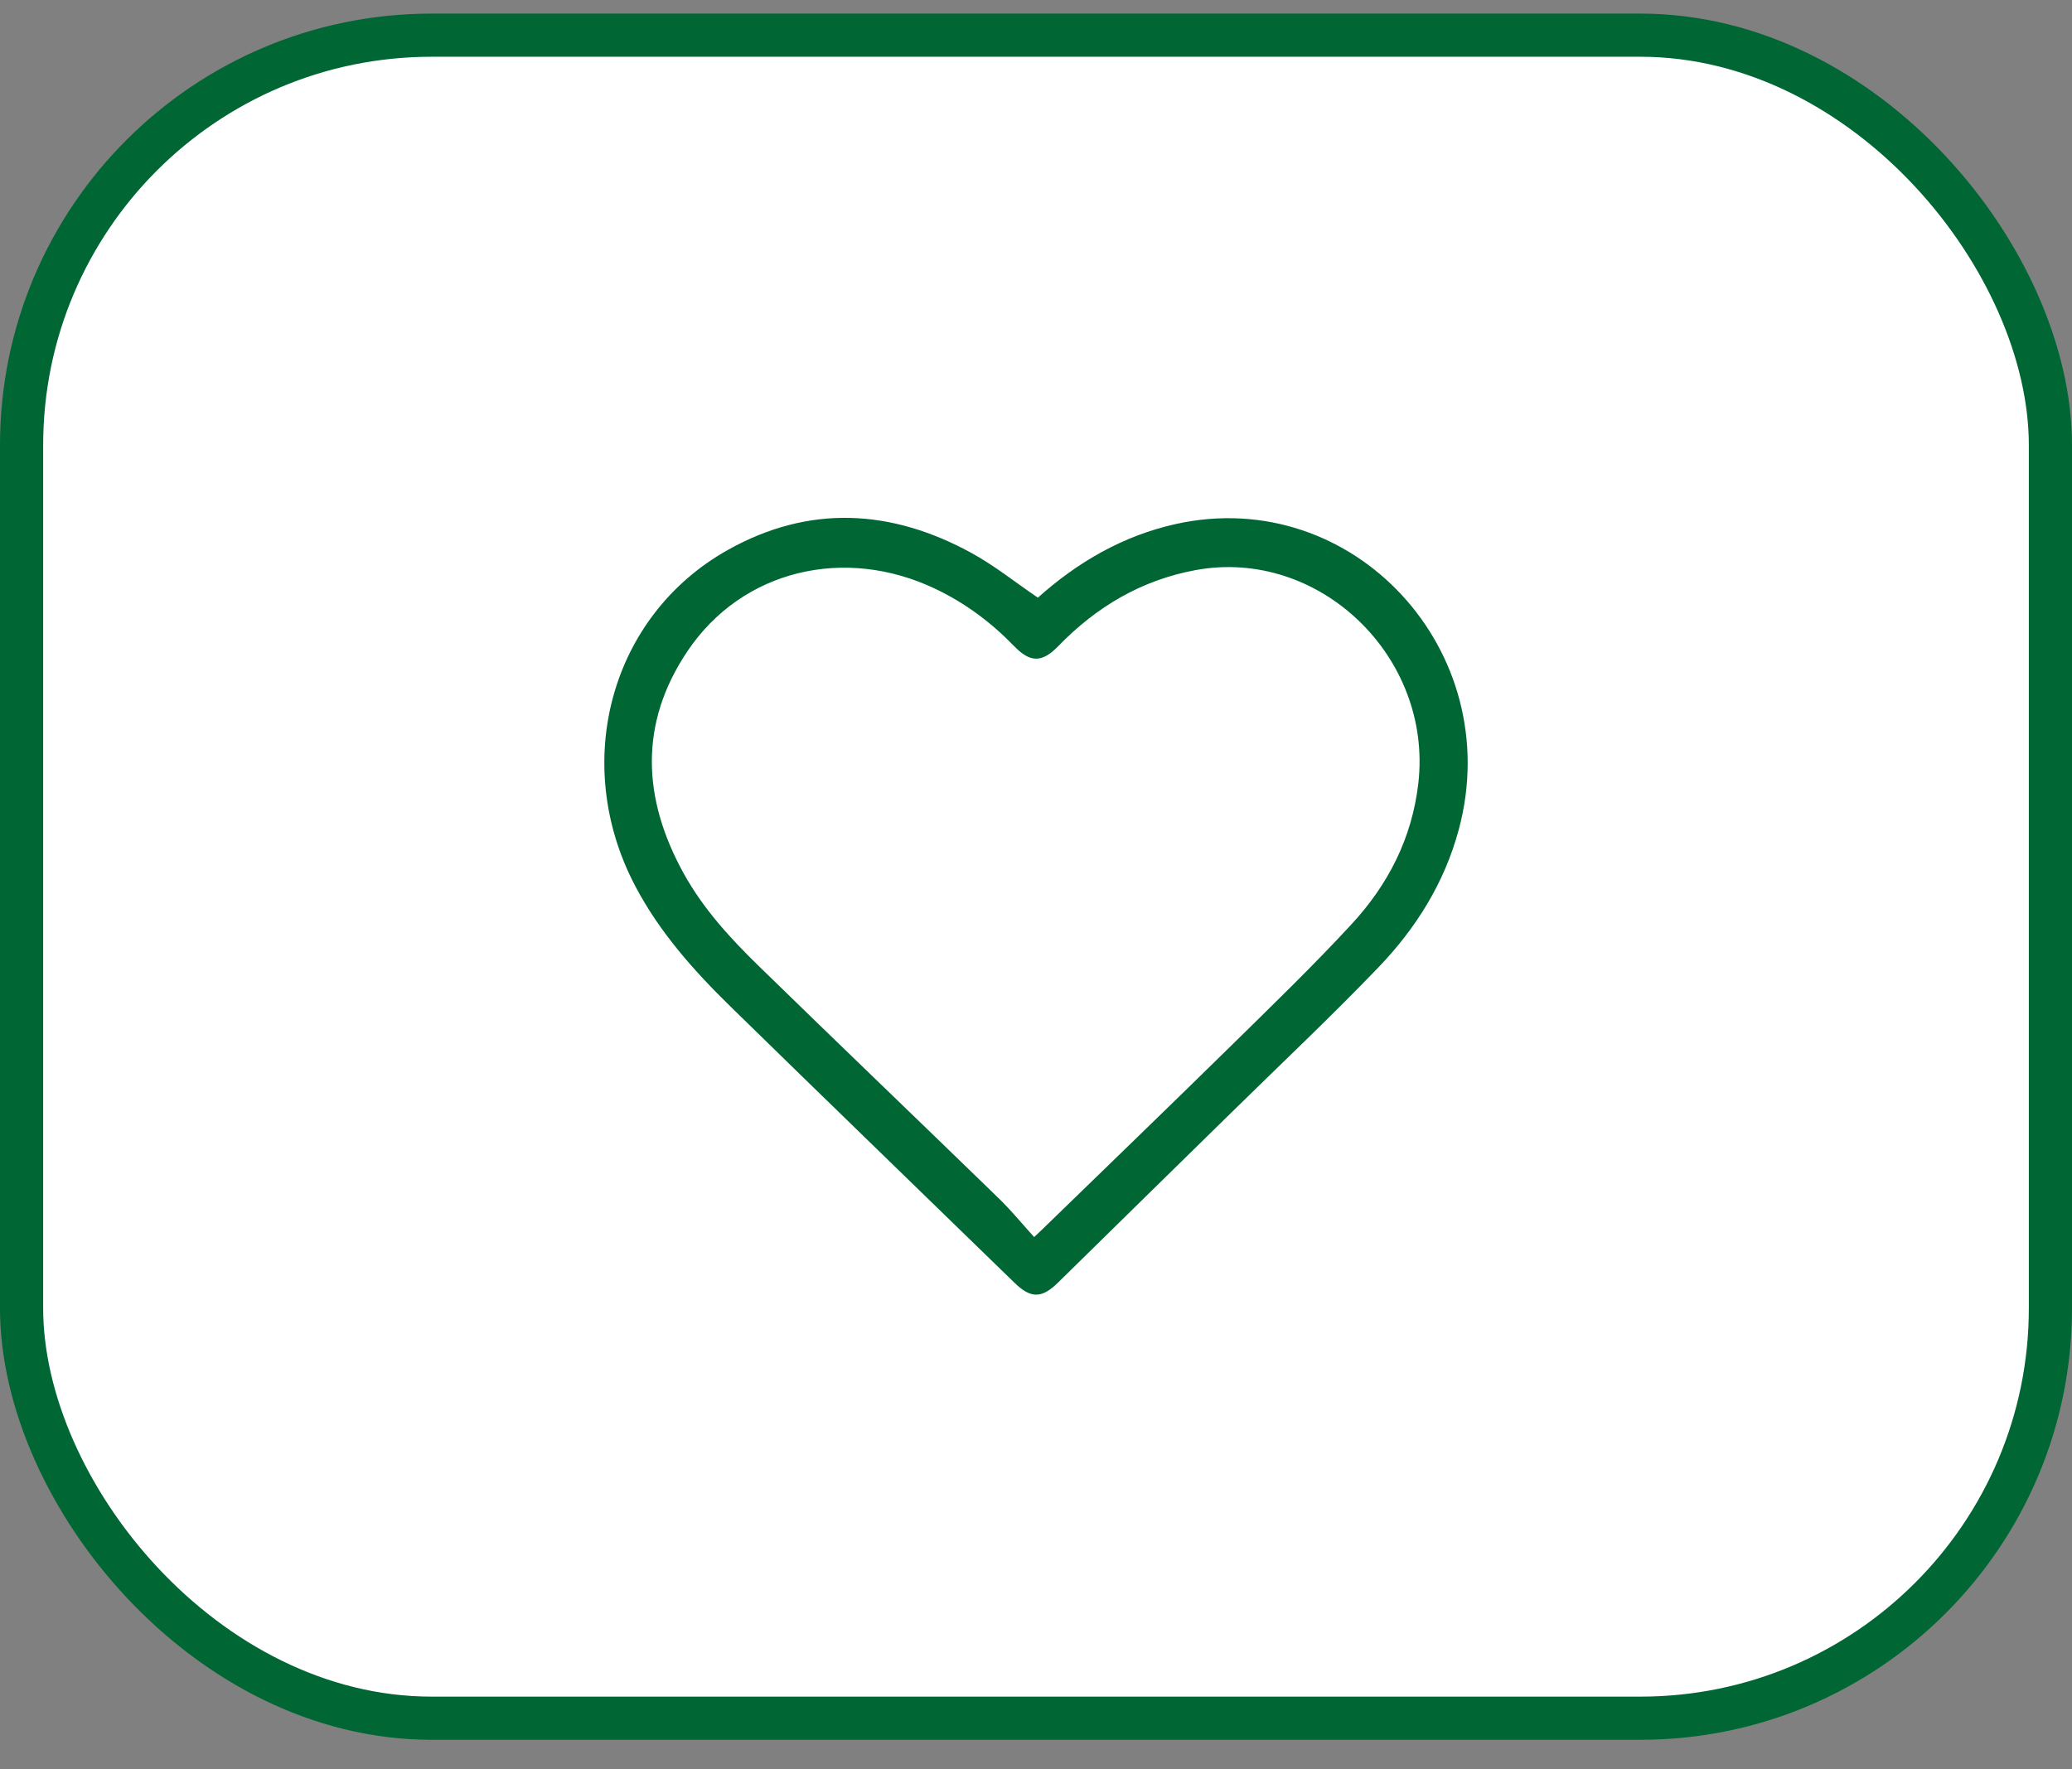 <?xml version="1.0" encoding="UTF-8"?> <svg xmlns="http://www.w3.org/2000/svg" width="48" height="41" viewBox="0 0 48 41" fill="none"><rect x="0" y="0" width="48" height="41" fill="#808080" stroke="none"/><rect x="0.5" y="0.815" width="47" height="39" rx="9.5" fill="white" stroke="#006633"></rect><path d="M24.044 13.849C24.963 13.026 26.017 12.412 27.247 12.141C31.348 11.237 34.9 15.079 33.797 19.212C33.463 20.463 32.798 21.516 31.926 22.423C30.825 23.569 29.668 24.66 28.533 25.774C27.191 27.091 25.847 28.405 24.508 29.723C24.133 30.091 23.878 30.092 23.504 29.727C21.314 27.595 19.116 25.47 16.931 23.332C16.075 22.495 15.279 21.604 14.713 20.526C13.217 17.677 14.142 14.267 16.862 12.743C18.739 11.691 20.64 11.794 22.5 12.811C23.032 13.101 23.513 13.489 24.043 13.849H24.044ZM23.957 28.666C24.066 28.563 24.105 28.528 24.142 28.491C25.617 27.058 27.096 25.631 28.562 24.191C29.49 23.28 30.424 22.375 31.306 21.421C32.151 20.507 32.709 19.434 32.857 18.153C33.194 15.216 30.556 12.682 27.695 13.211C26.443 13.443 25.401 14.059 24.515 14.973C24.141 15.358 23.869 15.361 23.494 14.973C22.963 14.424 22.363 13.977 21.678 13.649C19.57 12.639 17.194 13.207 15.931 15.082C14.797 16.762 14.881 18.51 15.841 20.244C16.293 21.062 16.921 21.746 17.582 22.39C19.431 24.193 21.296 25.979 23.148 27.779C23.43 28.053 23.68 28.361 23.957 28.666L23.957 28.666Z" fill="#006633"></path></svg> 